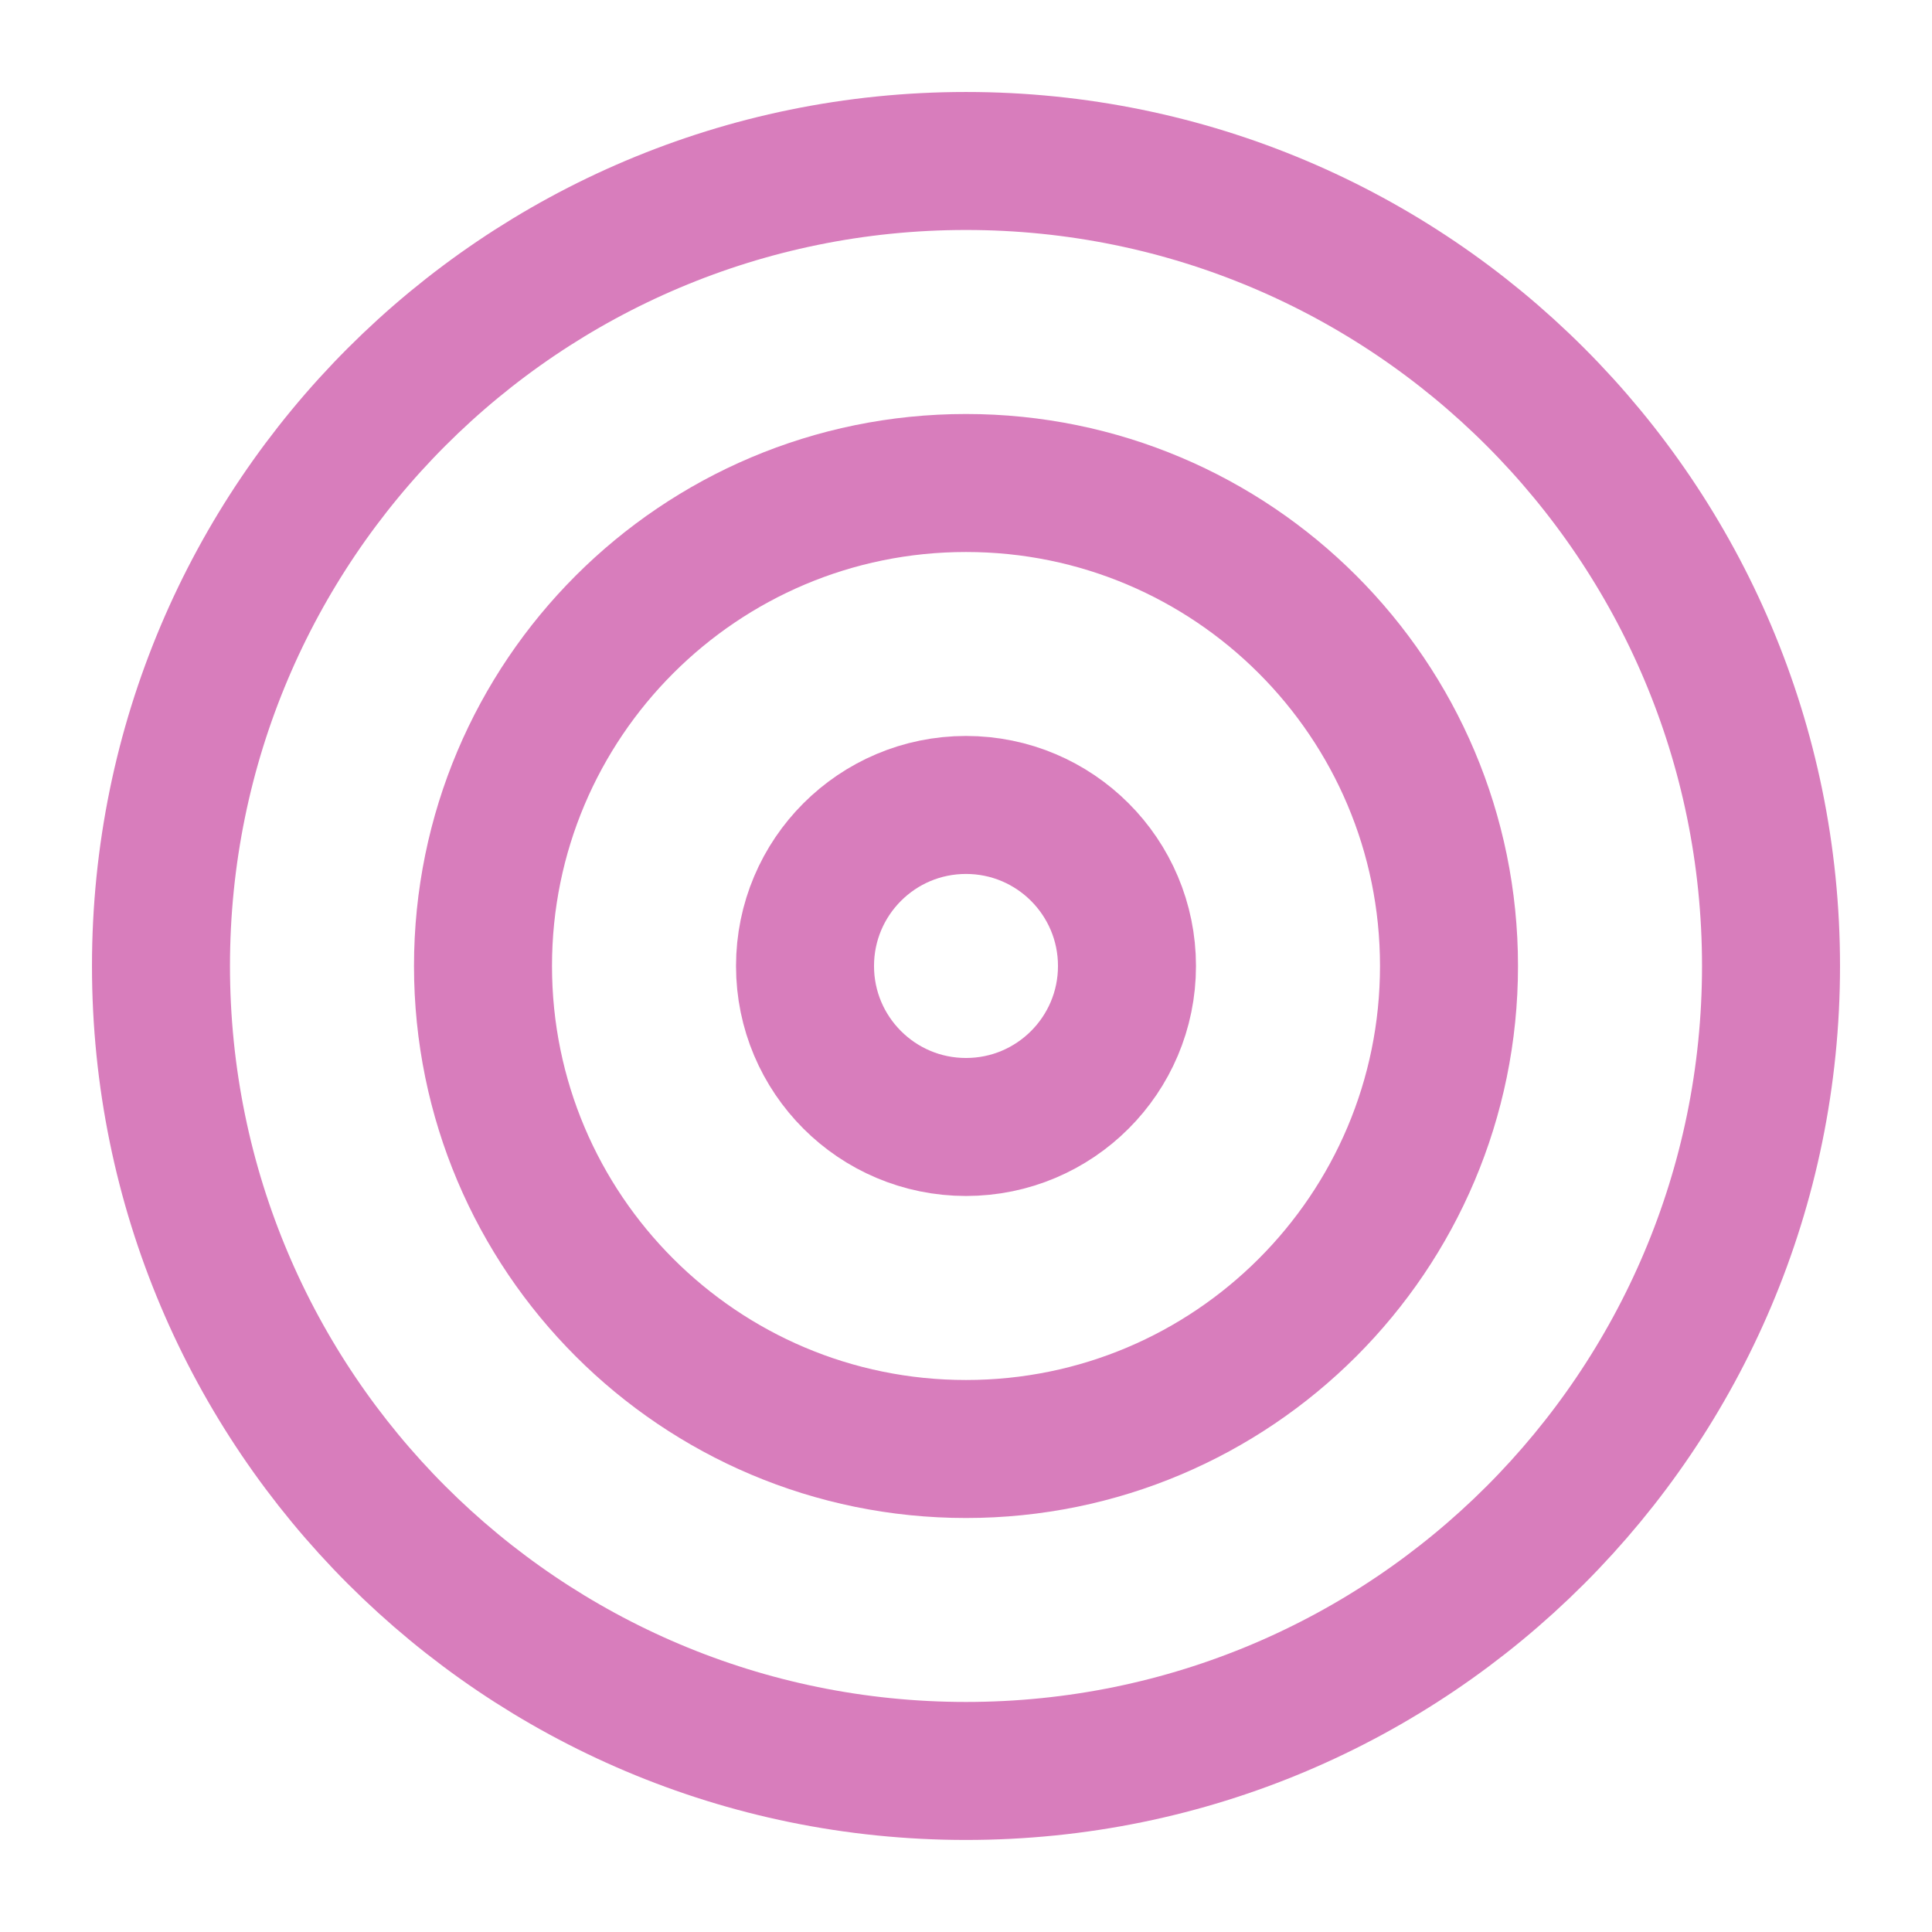 <svg width="28" height="28" viewBox="0 0 28 28" fill="none" xmlns="http://www.w3.org/2000/svg">
<path d="M14 25.666C20.443 25.666 25.667 20.443 25.667 14C25.667 7.556 20.443 2.333 14 2.333C7.557 2.333 2.333 7.556 2.333 14C2.333 20.443 7.557 25.666 14 25.666Z" stroke="#D87DBC" stroke-width="2" stroke-linecap="round" stroke-linejoin="round"/>
<path d="M14 21C17.866 21 21 17.866 21 14C21 10.134 17.866 7 14 7C10.134 7 7 10.134 7 14C7 17.866 10.134 21 14 21Z" stroke="#D87DBC" stroke-width="2" stroke-linecap="round" stroke-linejoin="round"/>
<path d="M14 16.333C15.289 16.333 16.333 15.288 16.333 14C16.333 12.711 15.289 11.666 14 11.666C12.711 11.666 11.667 12.711 11.667 14C11.667 15.288 12.711 16.333 14 16.333Z" stroke="#D87DBC" stroke-width="2" stroke-linecap="round" stroke-linejoin="round"/>
</svg>
